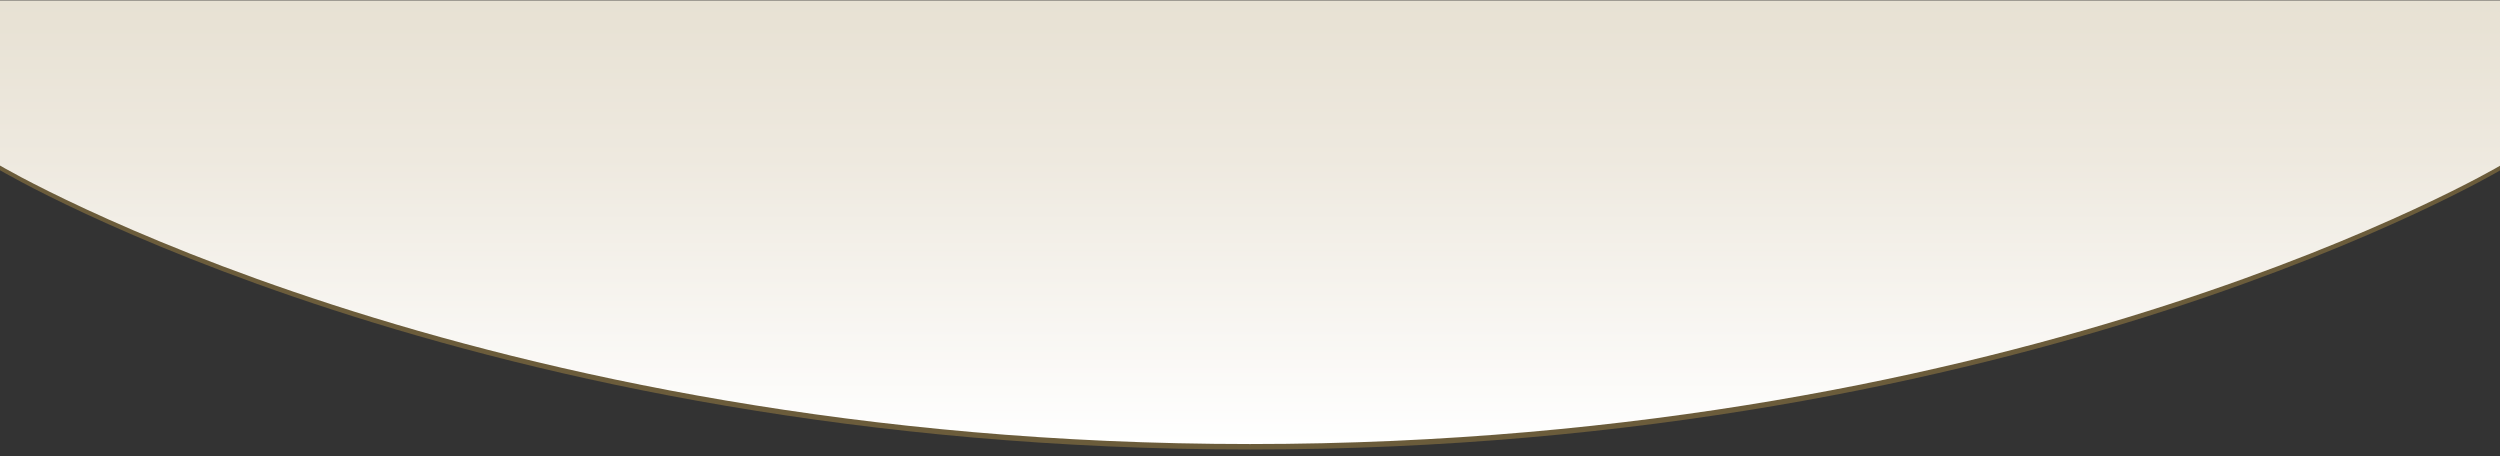 <?xml version="1.0" encoding="utf-8"?>
<!-- Generator: Adobe Illustrator 22.0.0, SVG Export Plug-In . SVG Version: 6.00 Build 0)  -->
<svg version="1.1" id="Ebene_1" xmlns="http://www.w3.org/2000/svg" xmlns:xlink="http://www.w3.org/1999/xlink" x="0px" y="0px"
	 viewBox="0 0 1921 350.7" style="enable-background:new 0 0 1921 350.7;" xml:space="preserve">
<rect x="0" y="0" width="1921" height="350.7" fill="#333333" stroke="none"/>
<style type="text/css">
	.st0{fill:url(#SVGID_1_);stroke:#E7E0D3;stroke-miterlimit:10;}
	.st1{opacity:0.35;}
	.st2{fill:#D5A94B;}
	.st3{fill:none;}
	.st4{fill:url(#SVGID_2_);}
</style>
<linearGradient id="SVGID_1_" gradientUnits="userSpaceOnUse" x1="1920.9" y1="253.1" x2="1920.9" y2="253.1" gradientTransform="matrix(1 0 0 -1 0 349)">
	<stop  offset="0" style="stop-color:#FFFFFF"/>
	<stop  offset="0.644" style="stop-color:#EFEADF"/>
	<stop  offset="1" style="stop-color:#E7E0D3"/>
</linearGradient>
<path class="st0" d="M1920.9,95.9"/>
<g class="st1">
	<g>
		<path class="st2" d="M0,130.8v-30.1h1921.3v30.1c0,0-361.8,214.6-960.6,214.6S0,130.8,0,130.8z"/>
		<path class="st3" d="M0,130.8v-30.1h1921.3v30.1c0,0-361.8,214.6-960.6,214.6S0,130.8,0,130.8z"/>
	</g>
</g>
<linearGradient id="SVGID_2_" gradientUnits="userSpaceOnUse" x1="960.562" y1="439.125" x2="960.562" y2="98.25" gradientTransform="matrix(1 0 0 1 0 -98)">
	<stop  offset="0" style="stop-color:#FFFFFF"/>
	<stop  offset="0.644" style="stop-color:#EEE9DF"/>
	<stop  offset="1" style="stop-color:#E7E1D3"/>
</linearGradient>
<path class="st4" d="M0,127.2V0.3h1921.1v127c0,0-361.8,213.9-960.6,213.9S0,127.2,0,127.2z"/>
</svg>
